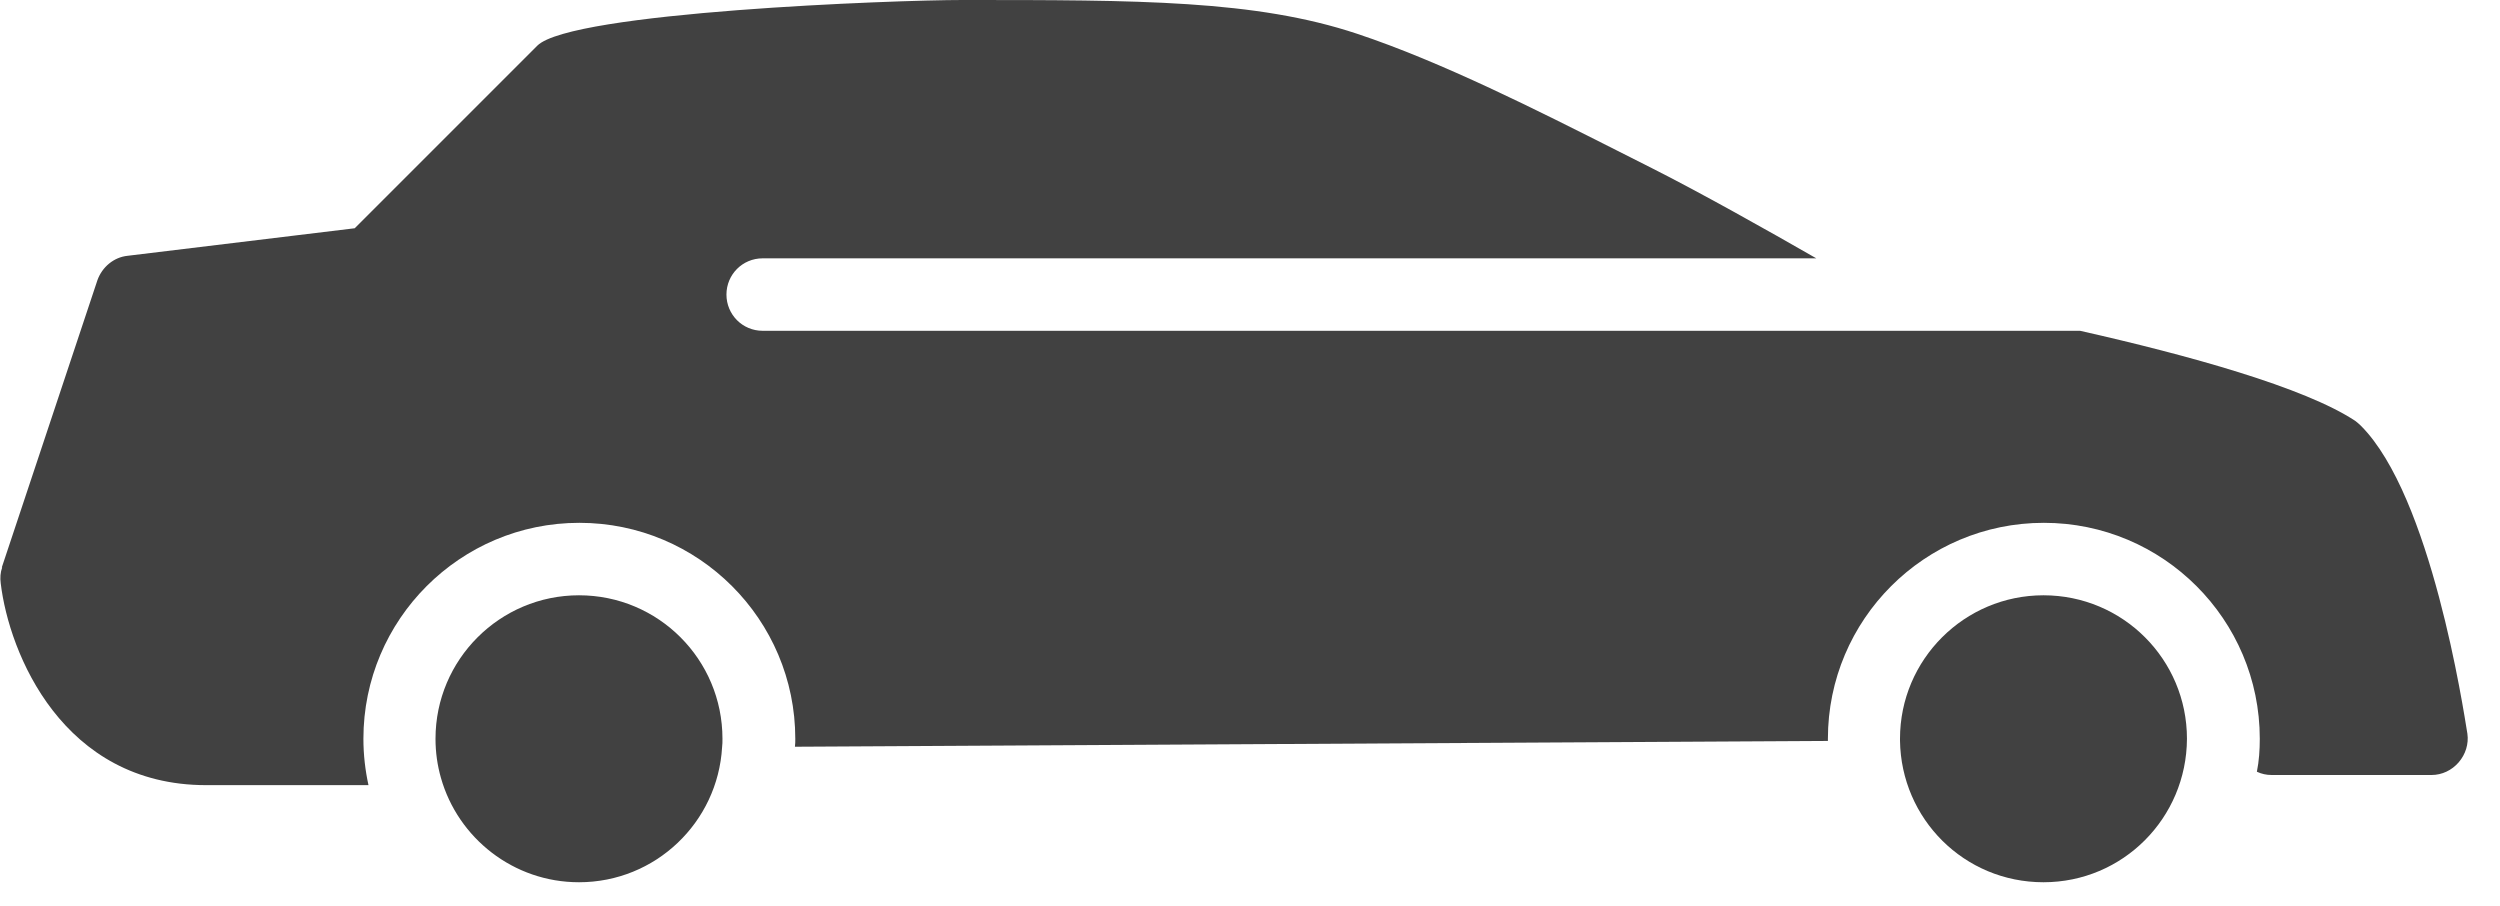 <svg width="69" height="25" viewBox="0 0 69 25" fill="none" xmlns="http://www.w3.org/2000/svg">
    <g clip-path="url(#clip0_3641_350)">
    <path d="M0.05 15.66L2.69 7.73C2.82 7.37 3.14 7.1 3.52 7.06L9.79 6.3L14.83 1.26C15.77 0.33 24.71 0 26.56 0C31.43 0 34.65 0 37.45 0.93C39.8 1.71 42.48 3.07 44.64 4.16L45.59 4.64C46.9 5.3 48.79 6.36 50.13 7.13H21.05C20.49 7.13 20.05 7.58 20.05 8.13C20.05 8.68 20.49 9.13 21.05 9.13H57.41C60.38 9.8 63.61 10.69 65.01 11.62C65.06 11.66 65.11 11.7 65.16 11.75C67.1 13.69 67.99 19.58 68.1 20.25C68.14 20.53 68.05 20.82 67.86 21.04C67.67 21.26 67.4 21.39 67.11 21.39H62.7C62.55 21.39 62.42 21.36 62.29 21.3C62.35 21 62.37 20.7 62.37 20.39C62.37 17.1 59.7 14.43 56.41 14.43C53.12 14.43 50.45 17.1 50.45 20.39V20.45L21.94 20.61C21.95 20.54 21.95 20.46 21.95 20.39C21.95 17.1 19.28 14.43 15.99 14.43C12.7 14.43 10.03 17.1 10.03 20.39C10.03 20.83 10.08 21.26 10.17 21.67H5.69C1.73 21.67 0.25 18.03 0.02 16.1C0 15.95 0.01 15.8 0.06 15.66H0.05Z" fill="#414141"/>
    <path d="M56.4 16.43C58.59 16.43 60.36 18.2 60.36 20.39C60.35 22.58 58.59 24.35 56.4 24.35C54.21 24.35 52.47 22.6 52.44 20.44V20.39C52.44 18.2 54.22 16.43 56.4 16.43Z" fill="#414141"/>
    <path d="M15.98 16.43C18.17 16.43 19.94 18.2 19.94 20.39C19.94 20.47 19.94 20.55 19.93 20.62C19.81 22.7 18.09 24.35 15.98 24.35C14.17 24.35 12.64 23.13 12.17 21.47C12.07 21.12 12.02 20.76 12.02 20.39C12.02 18.2 13.8 16.43 15.98 16.43Z" fill="#414141"/>
    </g>
    <defs>
    <clipPath id="clip0_3641_350">
    <rect width="68.1" height="24.35" fill="white" transform="matrix(-1 0 0 1 68.1 0)"/>
    </clipPath>
    </defs>
    </svg>
    